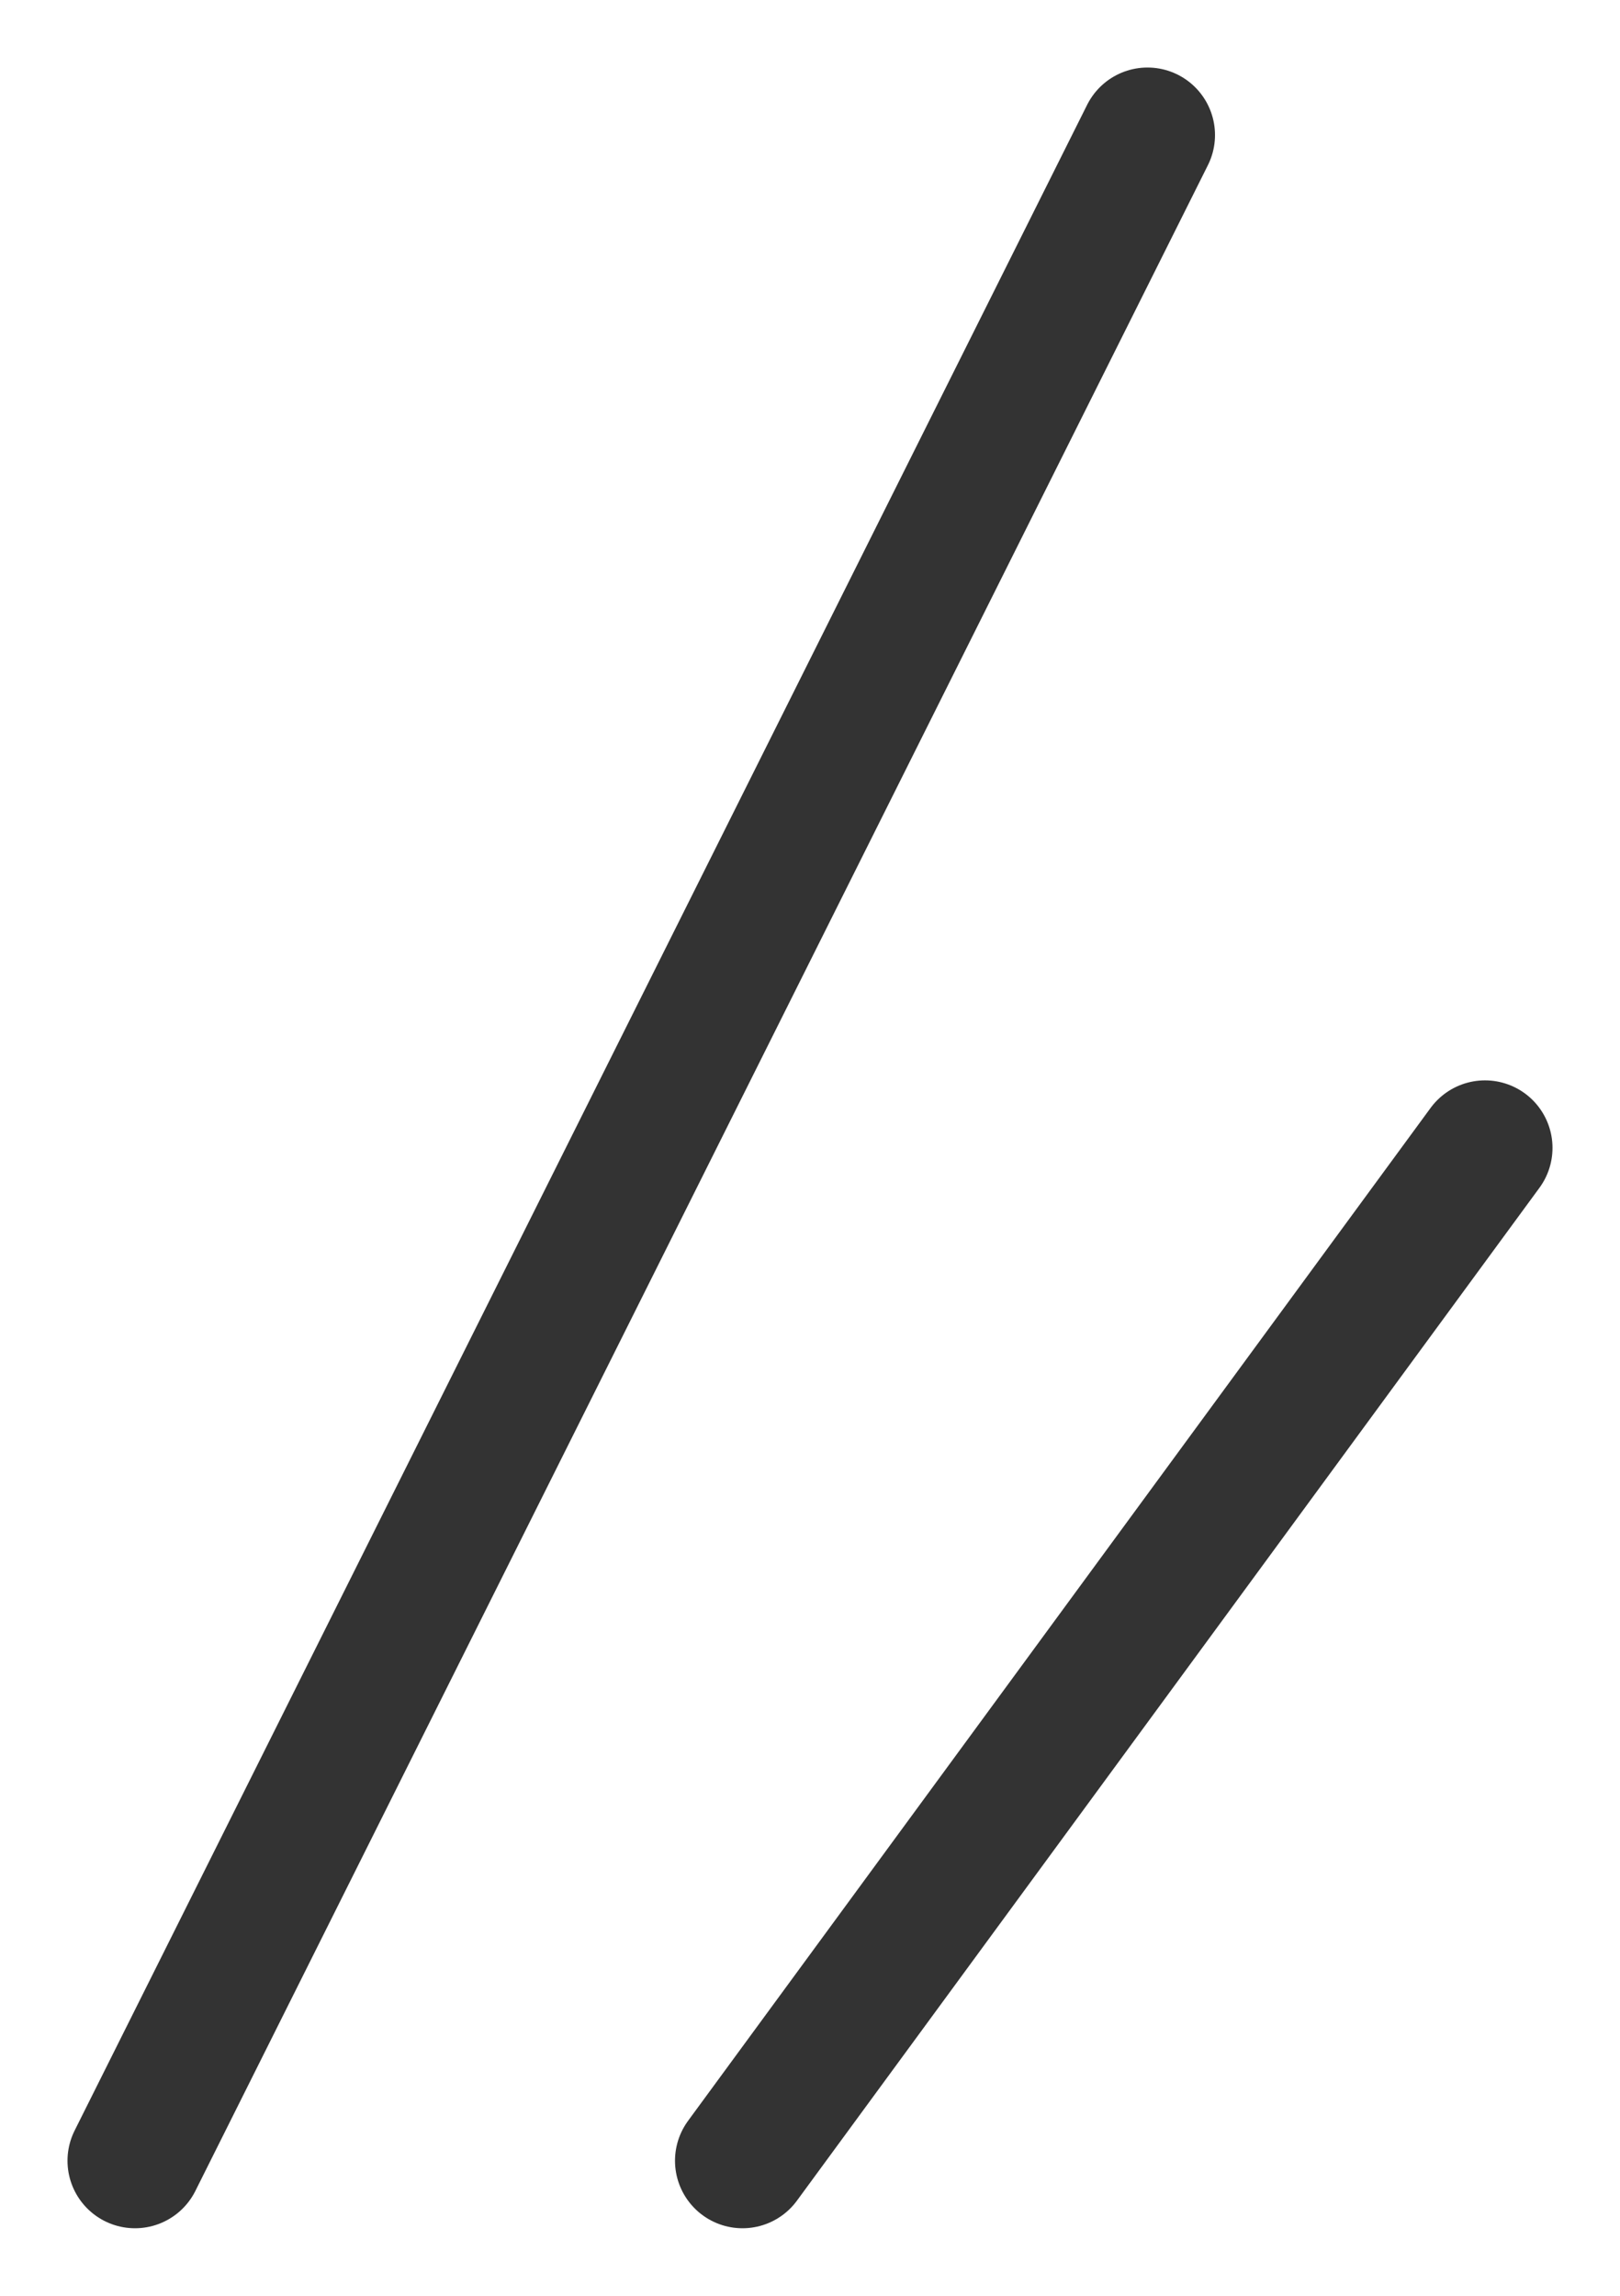 <svg width="12" height="17" viewBox="0 0 12 17" fill="none" xmlns="http://www.w3.org/2000/svg">
<path d="M1 16L8.5 1" stroke="#333333" stroke-linecap="round"/>
<path d="M5.5 16L11 8.5" stroke="#333333" stroke-linecap="round"/>
</svg>
